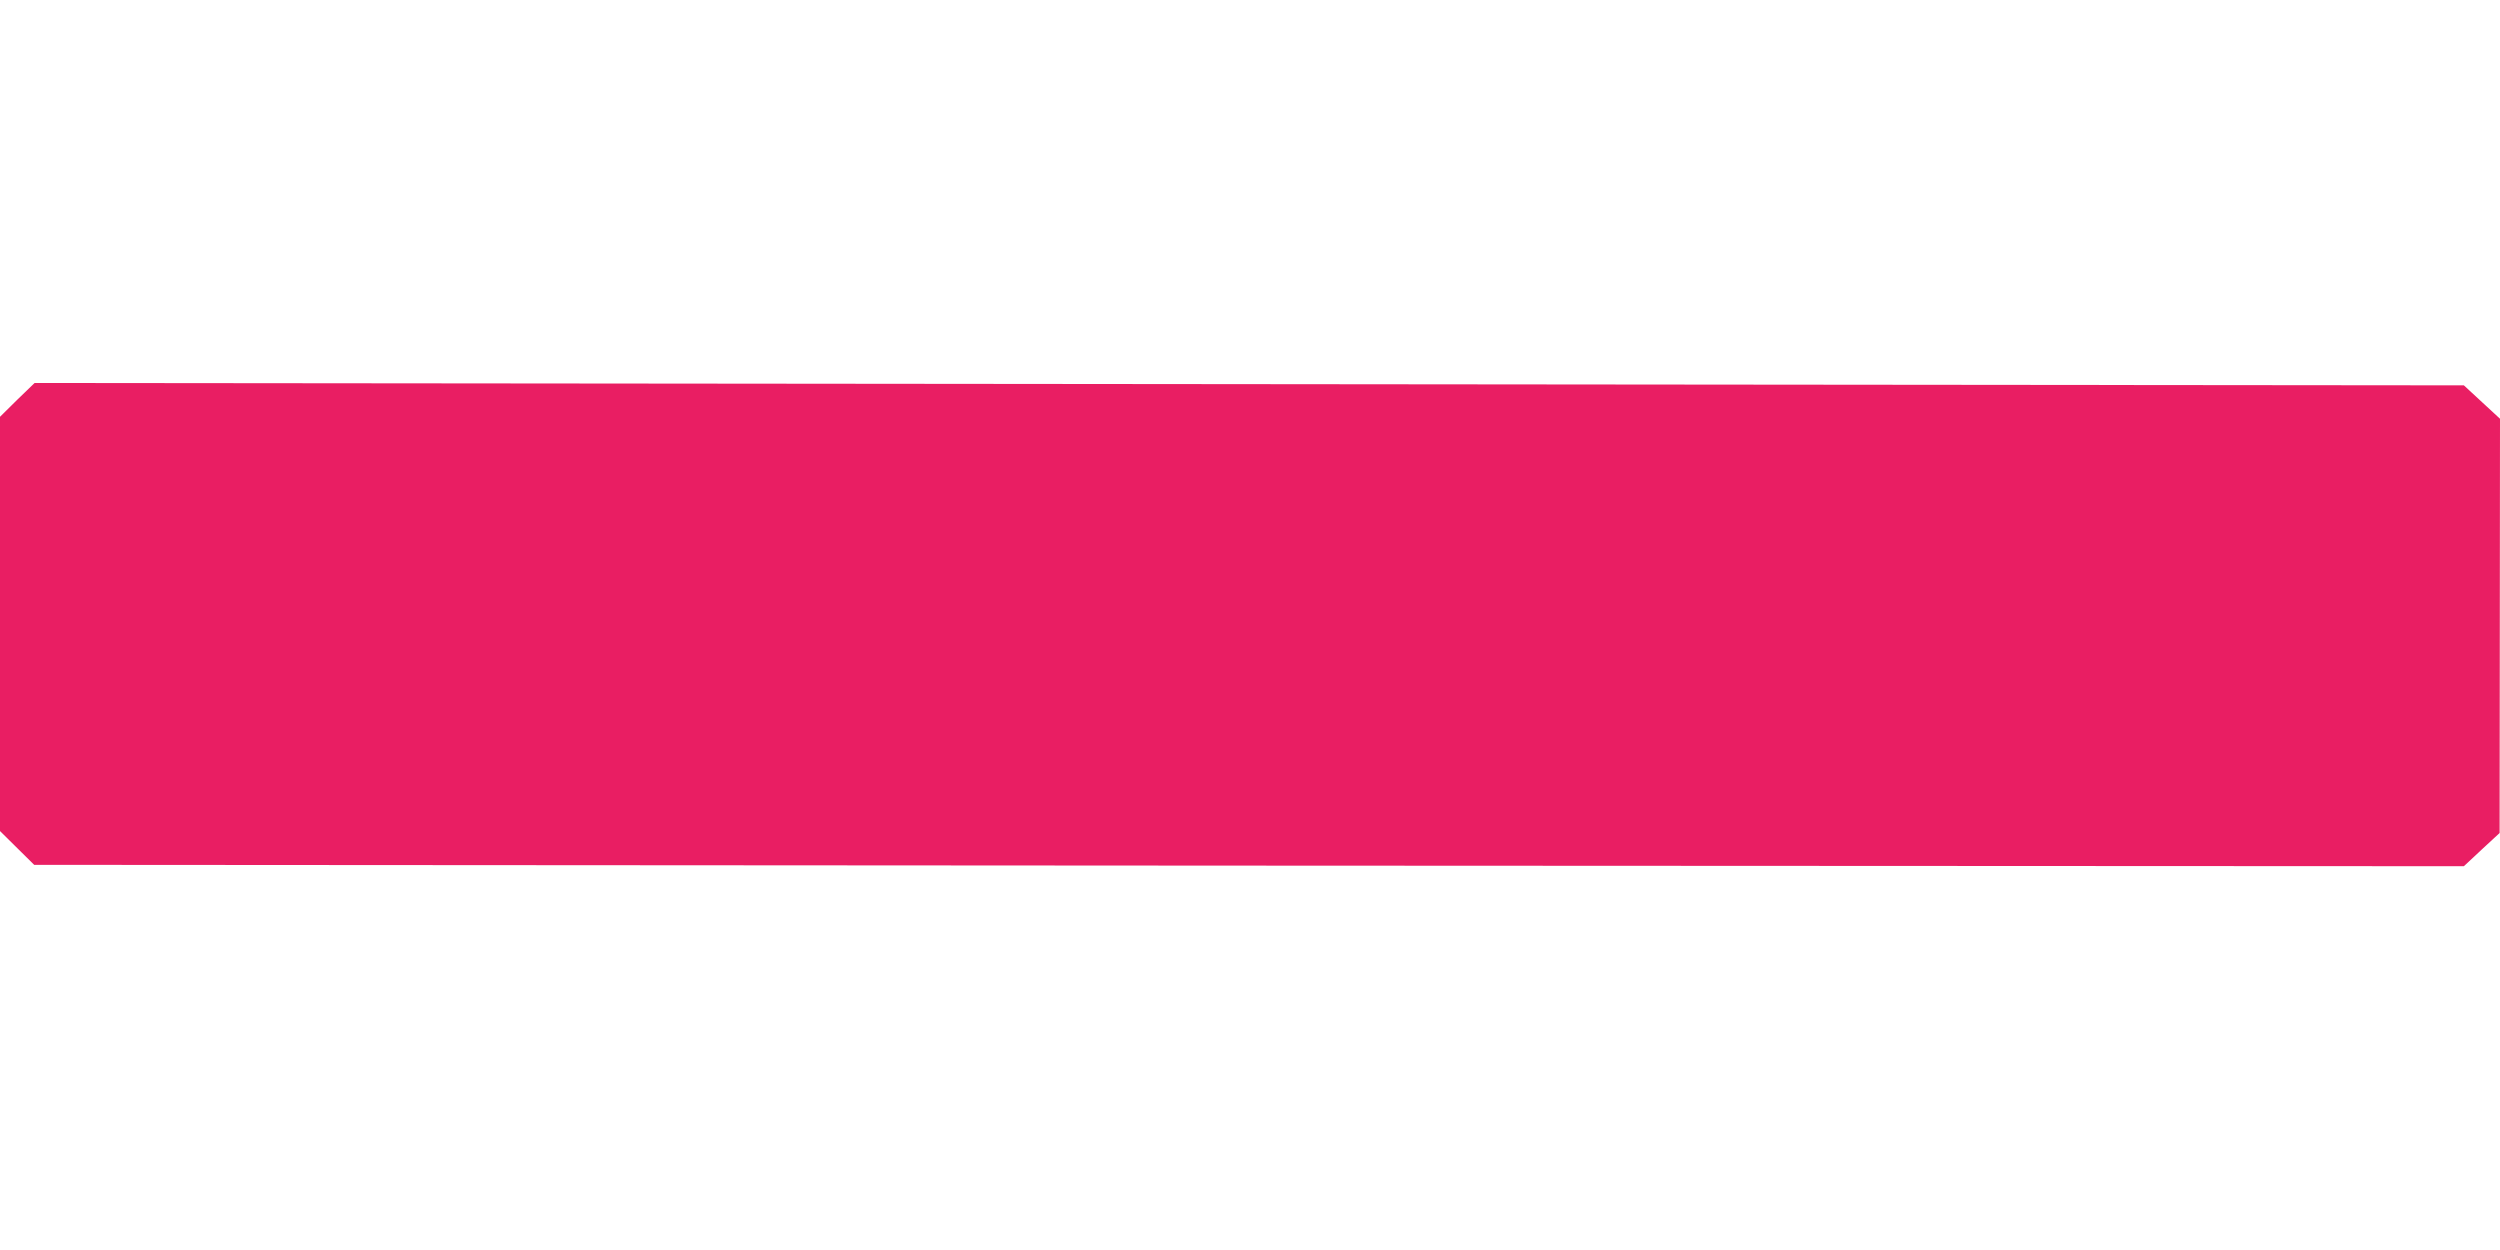 <?xml version="1.0" standalone="no"?>
<!DOCTYPE svg PUBLIC "-//W3C//DTD SVG 20010904//EN"
 "http://www.w3.org/TR/2001/REC-SVG-20010904/DTD/svg10.dtd">
<svg version="1.0" xmlns="http://www.w3.org/2000/svg"
 width="1280pt" height="640pt" viewBox="0 0 1280 640"
 preserveAspectRatio="xMidYMid meet">
<g transform="translate(0,640) scale(0.1,-0.1)"
fill="#e91e63" stroke="none">
<path d="M88 4353 l-88 -87 0 -1061 0 -1060 88 -87 87 -86 6220 -4 6220 -3 91
85 92 85 1 1060 1 1061 -92 85 -93 86 -6219 6 -6219 6 -89 -86z"/>
</g>
</svg>
